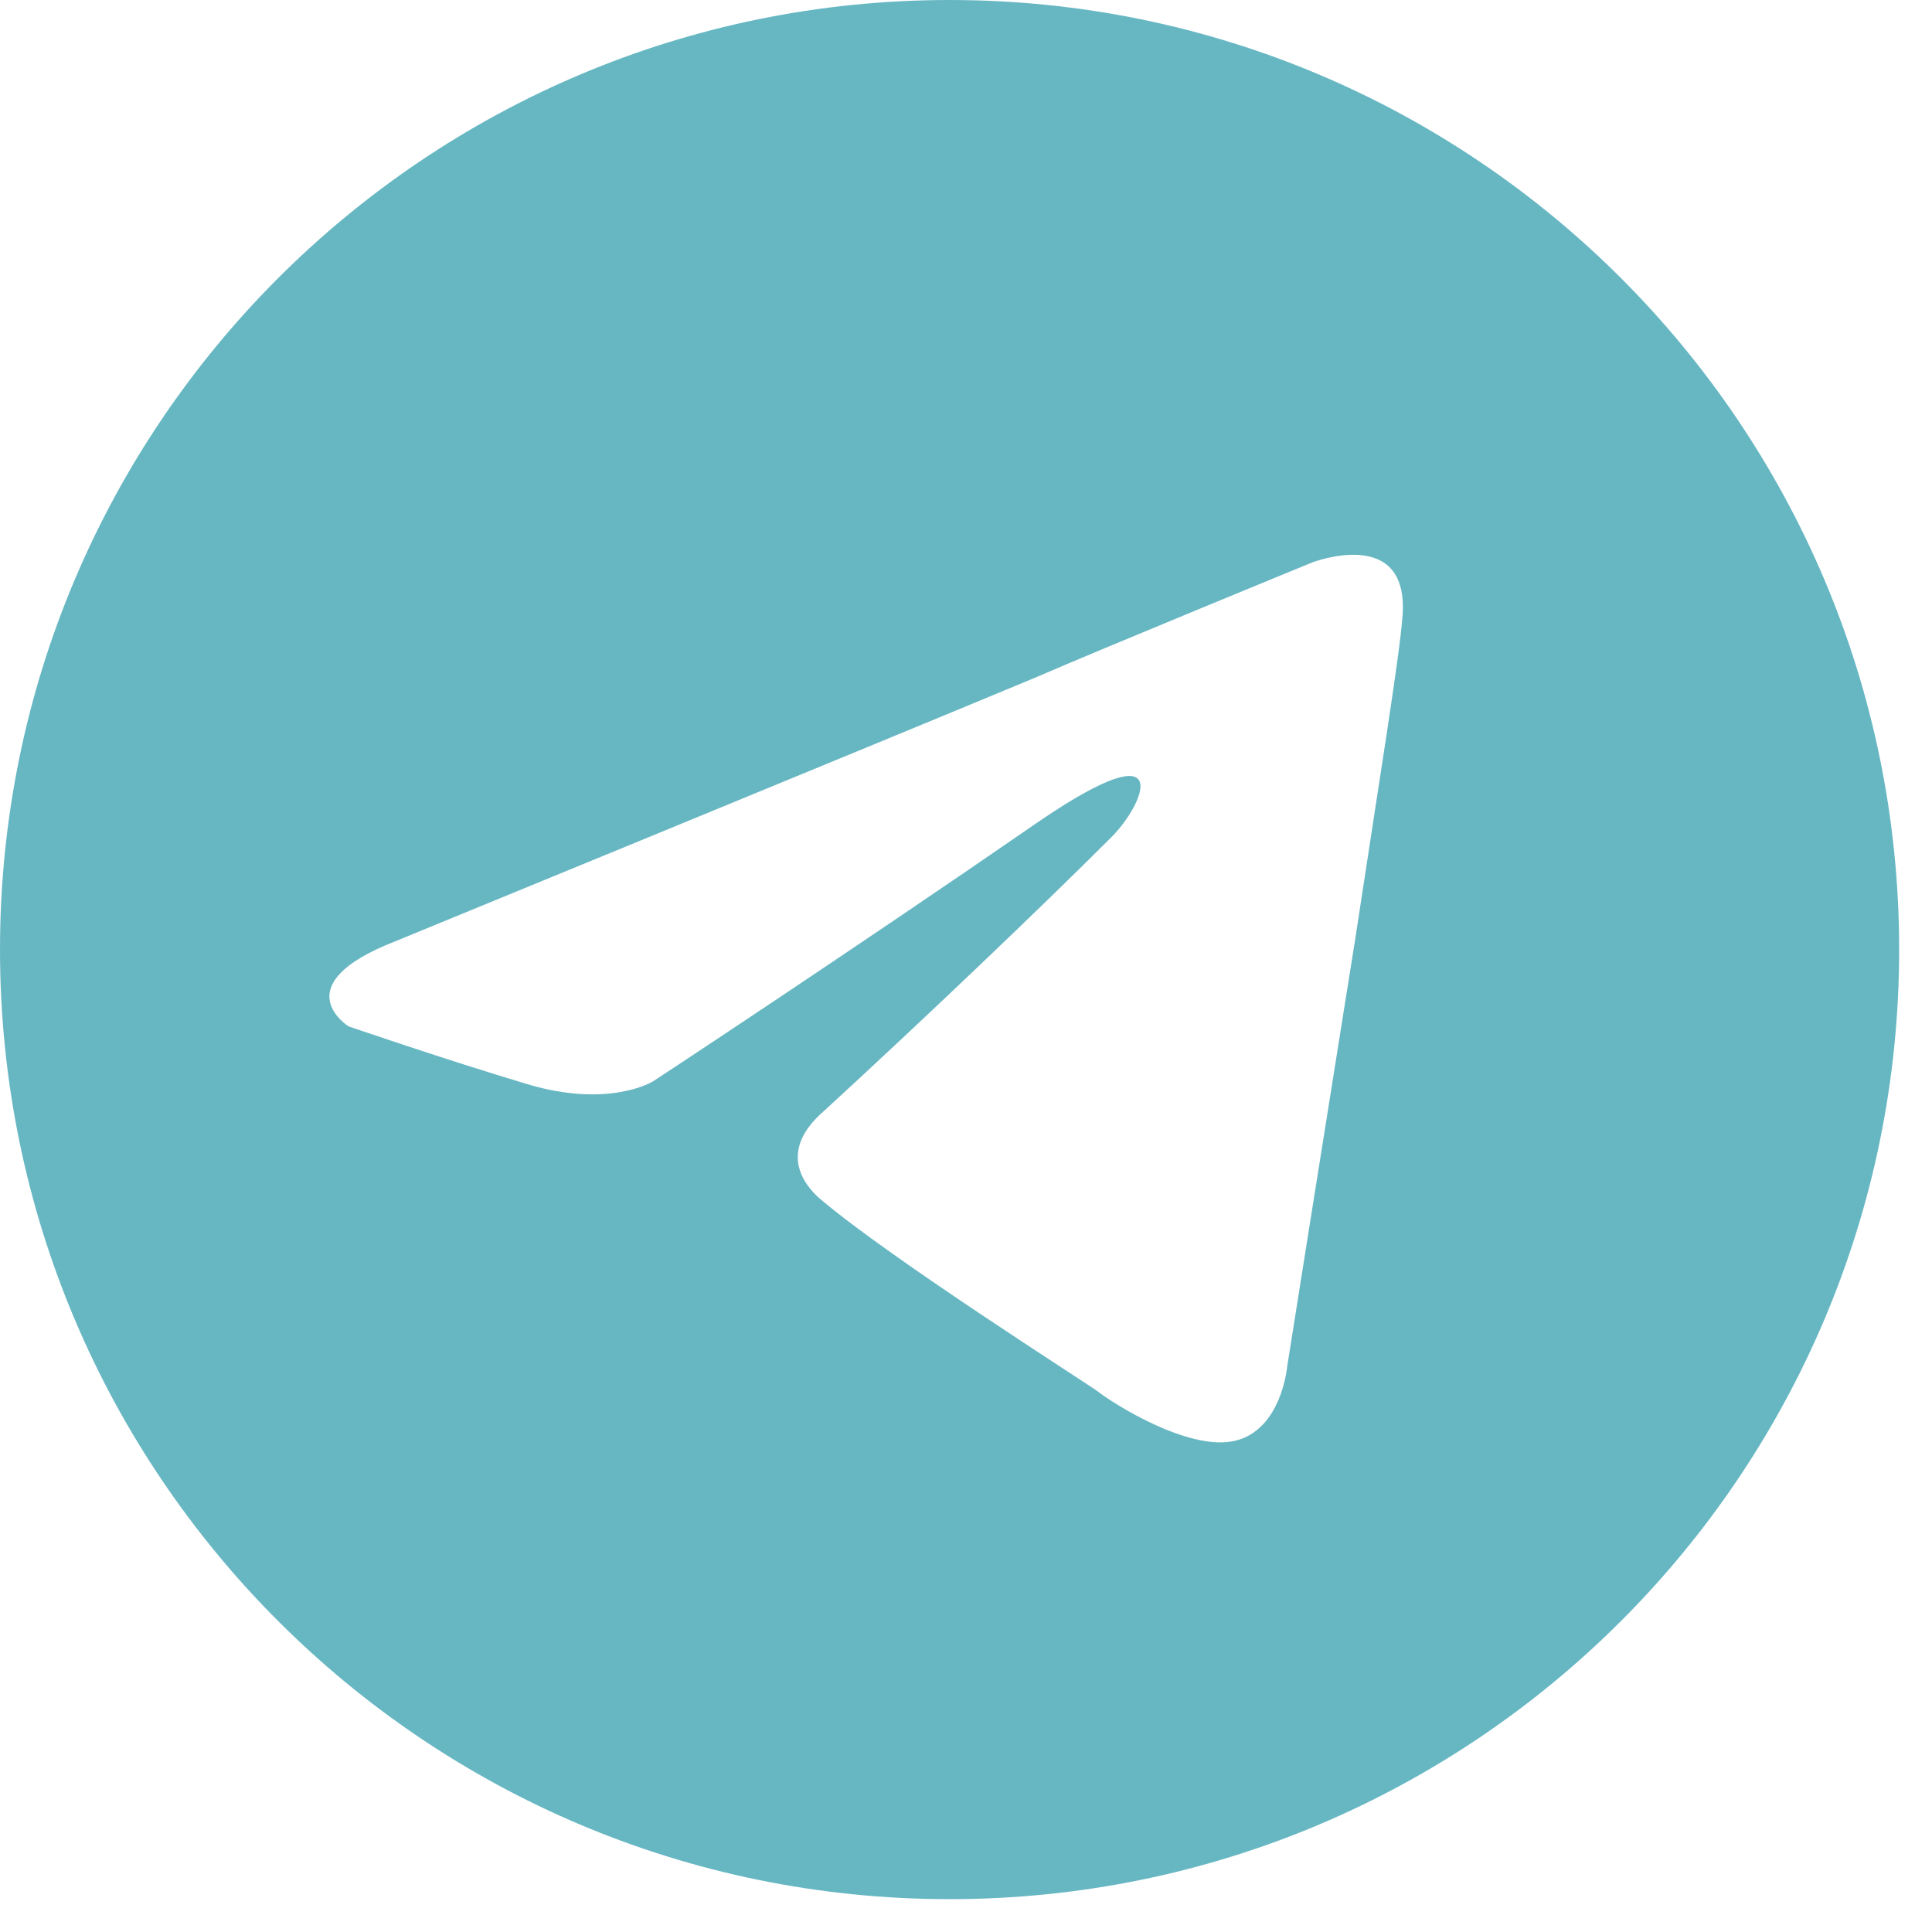 <?xml version="1.0" encoding="UTF-8"?> <svg xmlns="http://www.w3.org/2000/svg" width="40" height="40" viewBox="0 0 40 40" fill="none"><g clip-path="url(#clip0_3074_6166)"><path d="M29.035 12.785C28.978 13.58 28.524 16.364 28.069 19.375C27.387 23.638 26.649 28.296 26.649 28.296C26.649 28.296 26.535 29.604 25.569 29.83C24.603 30.058 23.013 29.035 22.728 28.808C22.501 28.638 18.466 26.08 16.99 24.831C16.591 24.49 16.137 23.808 17.047 23.013C19.092 21.137 21.535 18.808 23.013 17.33C23.694 16.649 24.376 15.058 21.535 16.99C17.5 19.774 13.523 22.387 13.523 22.387C13.523 22.387 12.614 22.956 10.91 22.444C9.205 21.933 7.217 21.25 7.217 21.25C7.217 21.25 5.852 20.398 8.183 19.489C8.183 19.489 18.012 15.455 21.421 14.035C22.728 13.466 27.16 11.648 27.16 11.648C27.16 11.648 29.205 10.853 29.035 12.785ZM19.66 0C8.802 0 0 8.802 0 19.66C0 30.518 8.802 39.32 19.66 39.32C30.517 39.32 39.32 30.518 39.32 19.66C39.32 8.802 30.517 0 19.66 0Z" fill="#67B7C3"></path></g><defs><clipPath id="clip0_3074_6166"><rect width="40" height="40" fill="white"></rect></clipPath></defs></svg> 